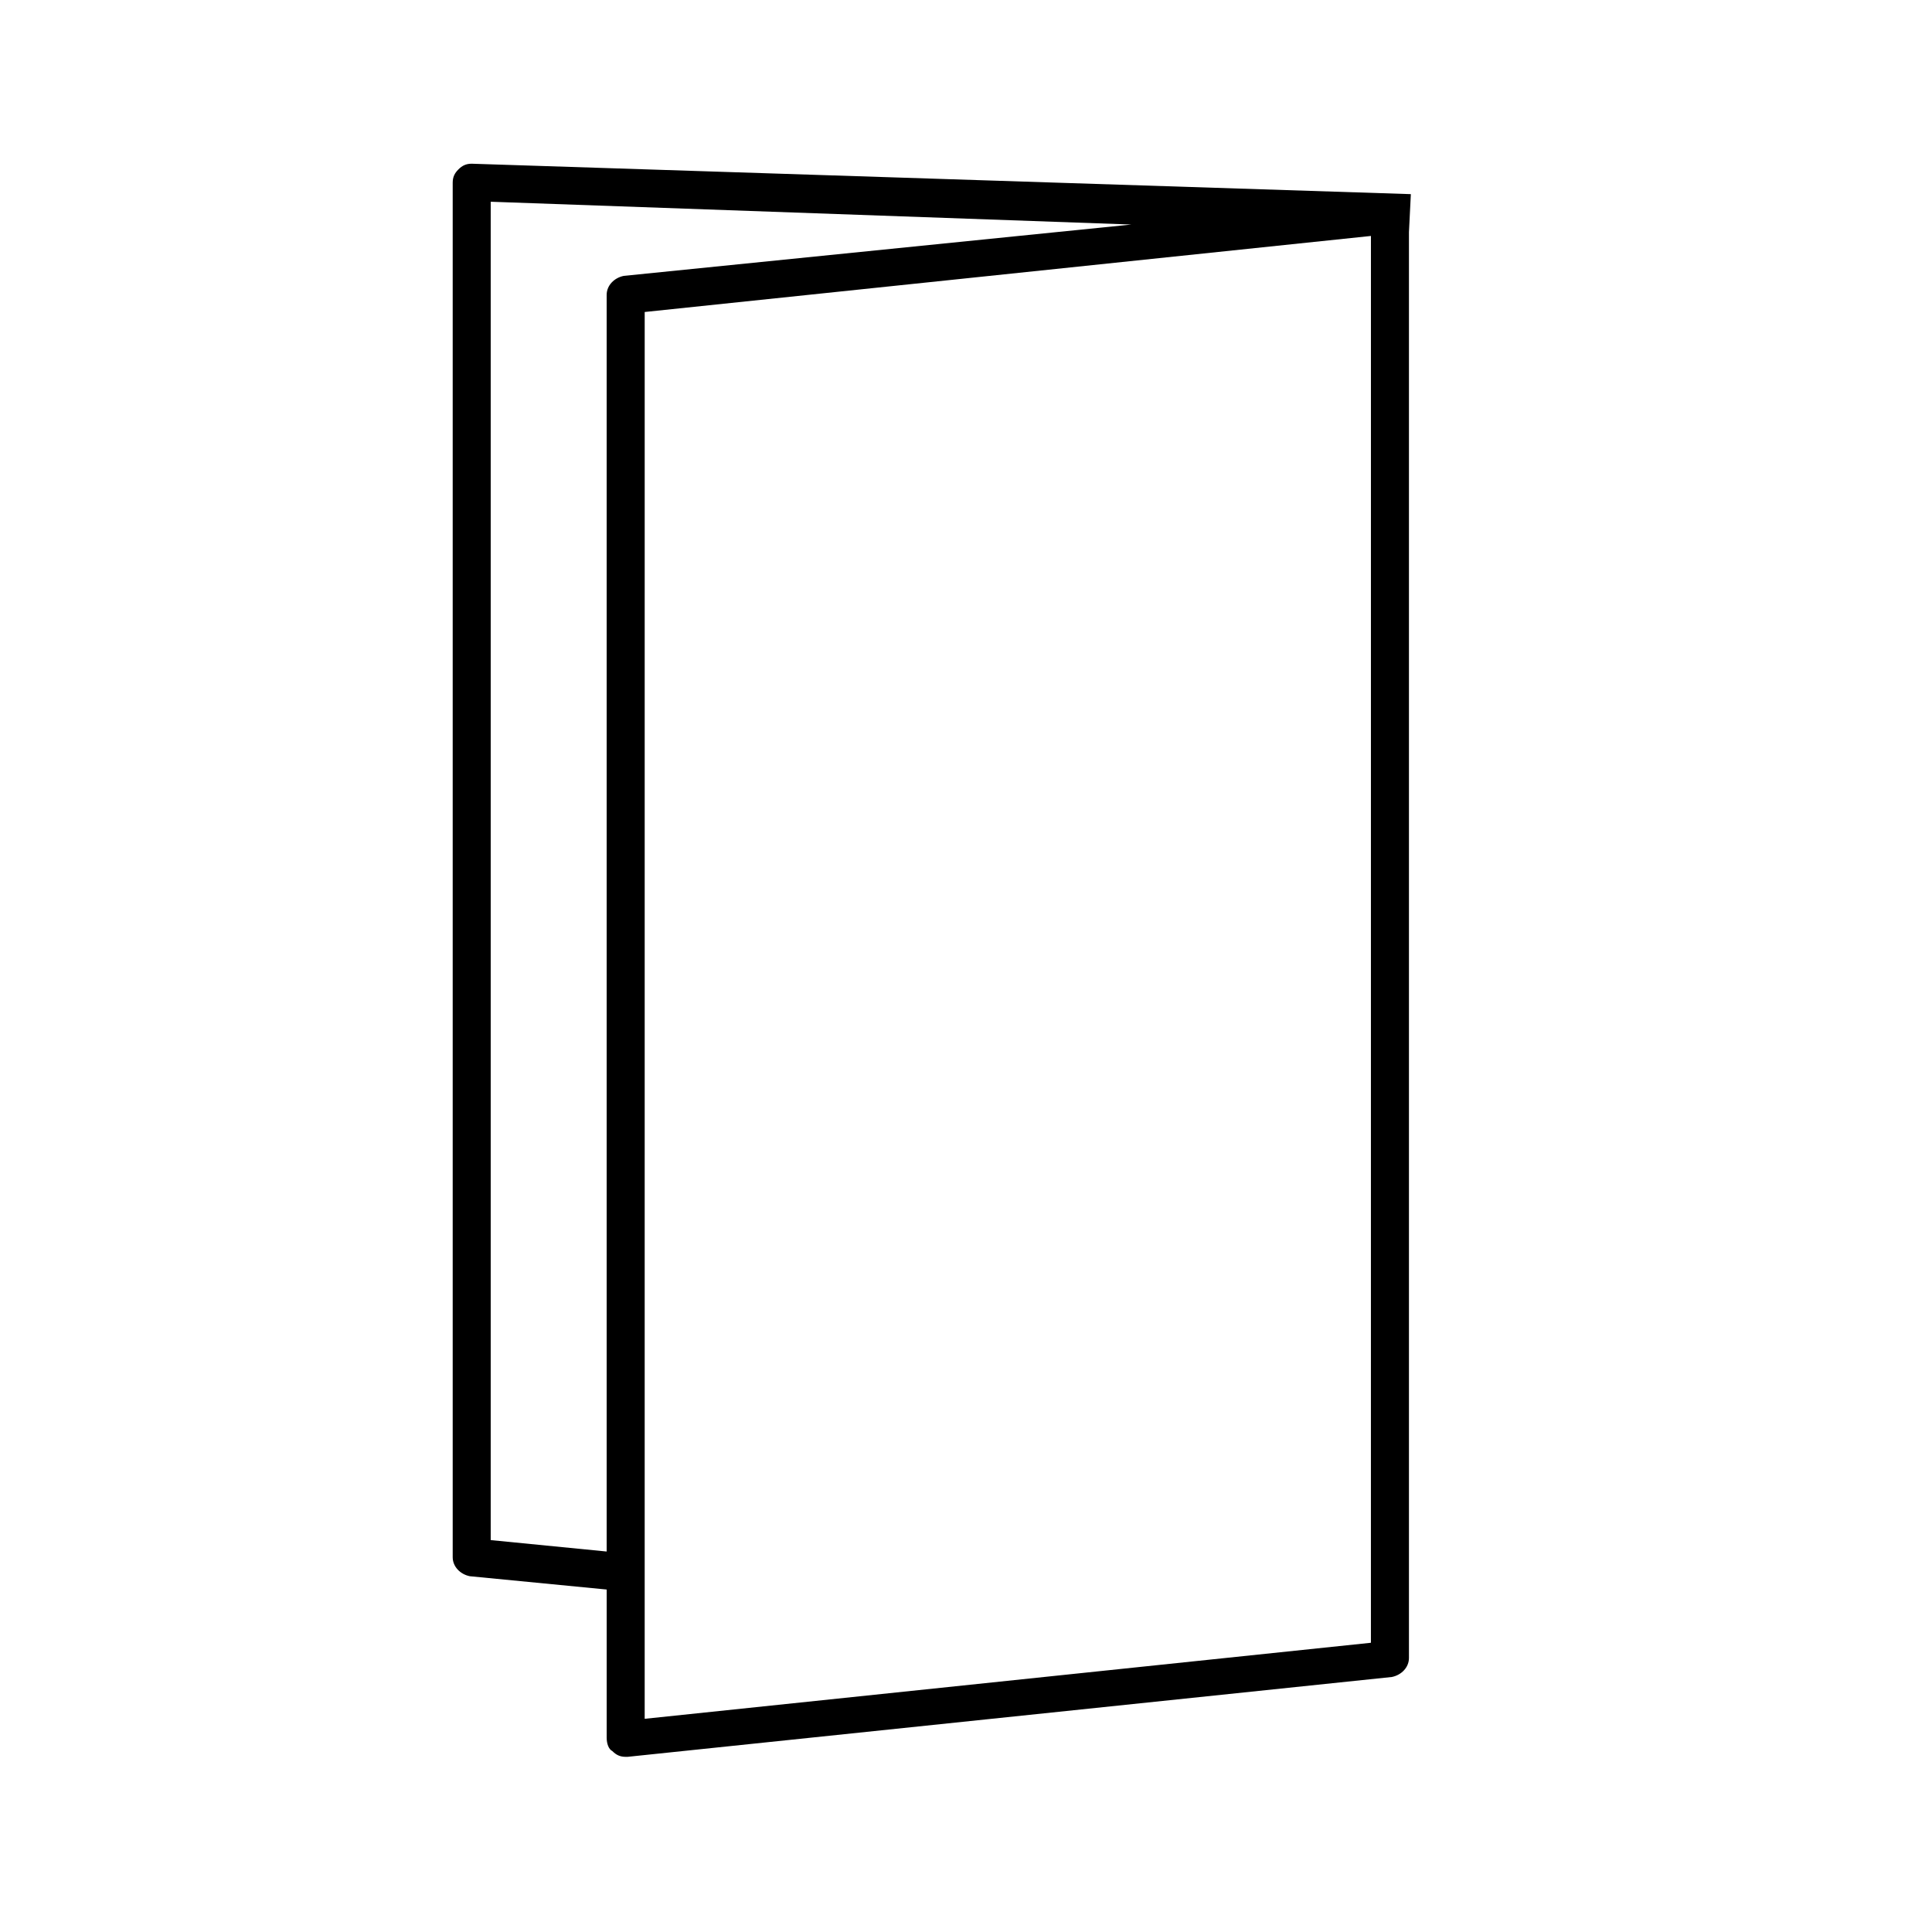 <?xml version="1.0" encoding="UTF-8"?>
<!-- Uploaded to: ICON Repo, www.svgrepo.com, Generator: ICON Repo Mixer Tools -->
<svg fill="#000000" width="800px" height="800px" version="1.1" viewBox="144 144 512 512" xmlns="http://www.w3.org/2000/svg">
 <path d="m517.89 195.45-248.88-8.062c-1.512 0-2.519 0.504-3.527 1.512-1.008 1.008-1.512 2.016-1.512 3.527v364.25c0 2.519 2.016 4.535 4.535 5.039l36.273 3.527v39.297c0 1.512 0.504 3.023 1.512 3.527 1.008 1.008 2.016 1.512 3.527 1.512h0.504l202.53-21.16c2.519-0.504 4.535-2.519 4.535-5.039v-377.86zm-10.582 383.9-192.46 20.152 0.004-372.82 192.46-20.152zm-198-362.24c-2.519 0.504-4.535 2.519-4.535 5.039v333.02l-30.73-3.027v-354.68l169.78 6.043z"/>
</svg>